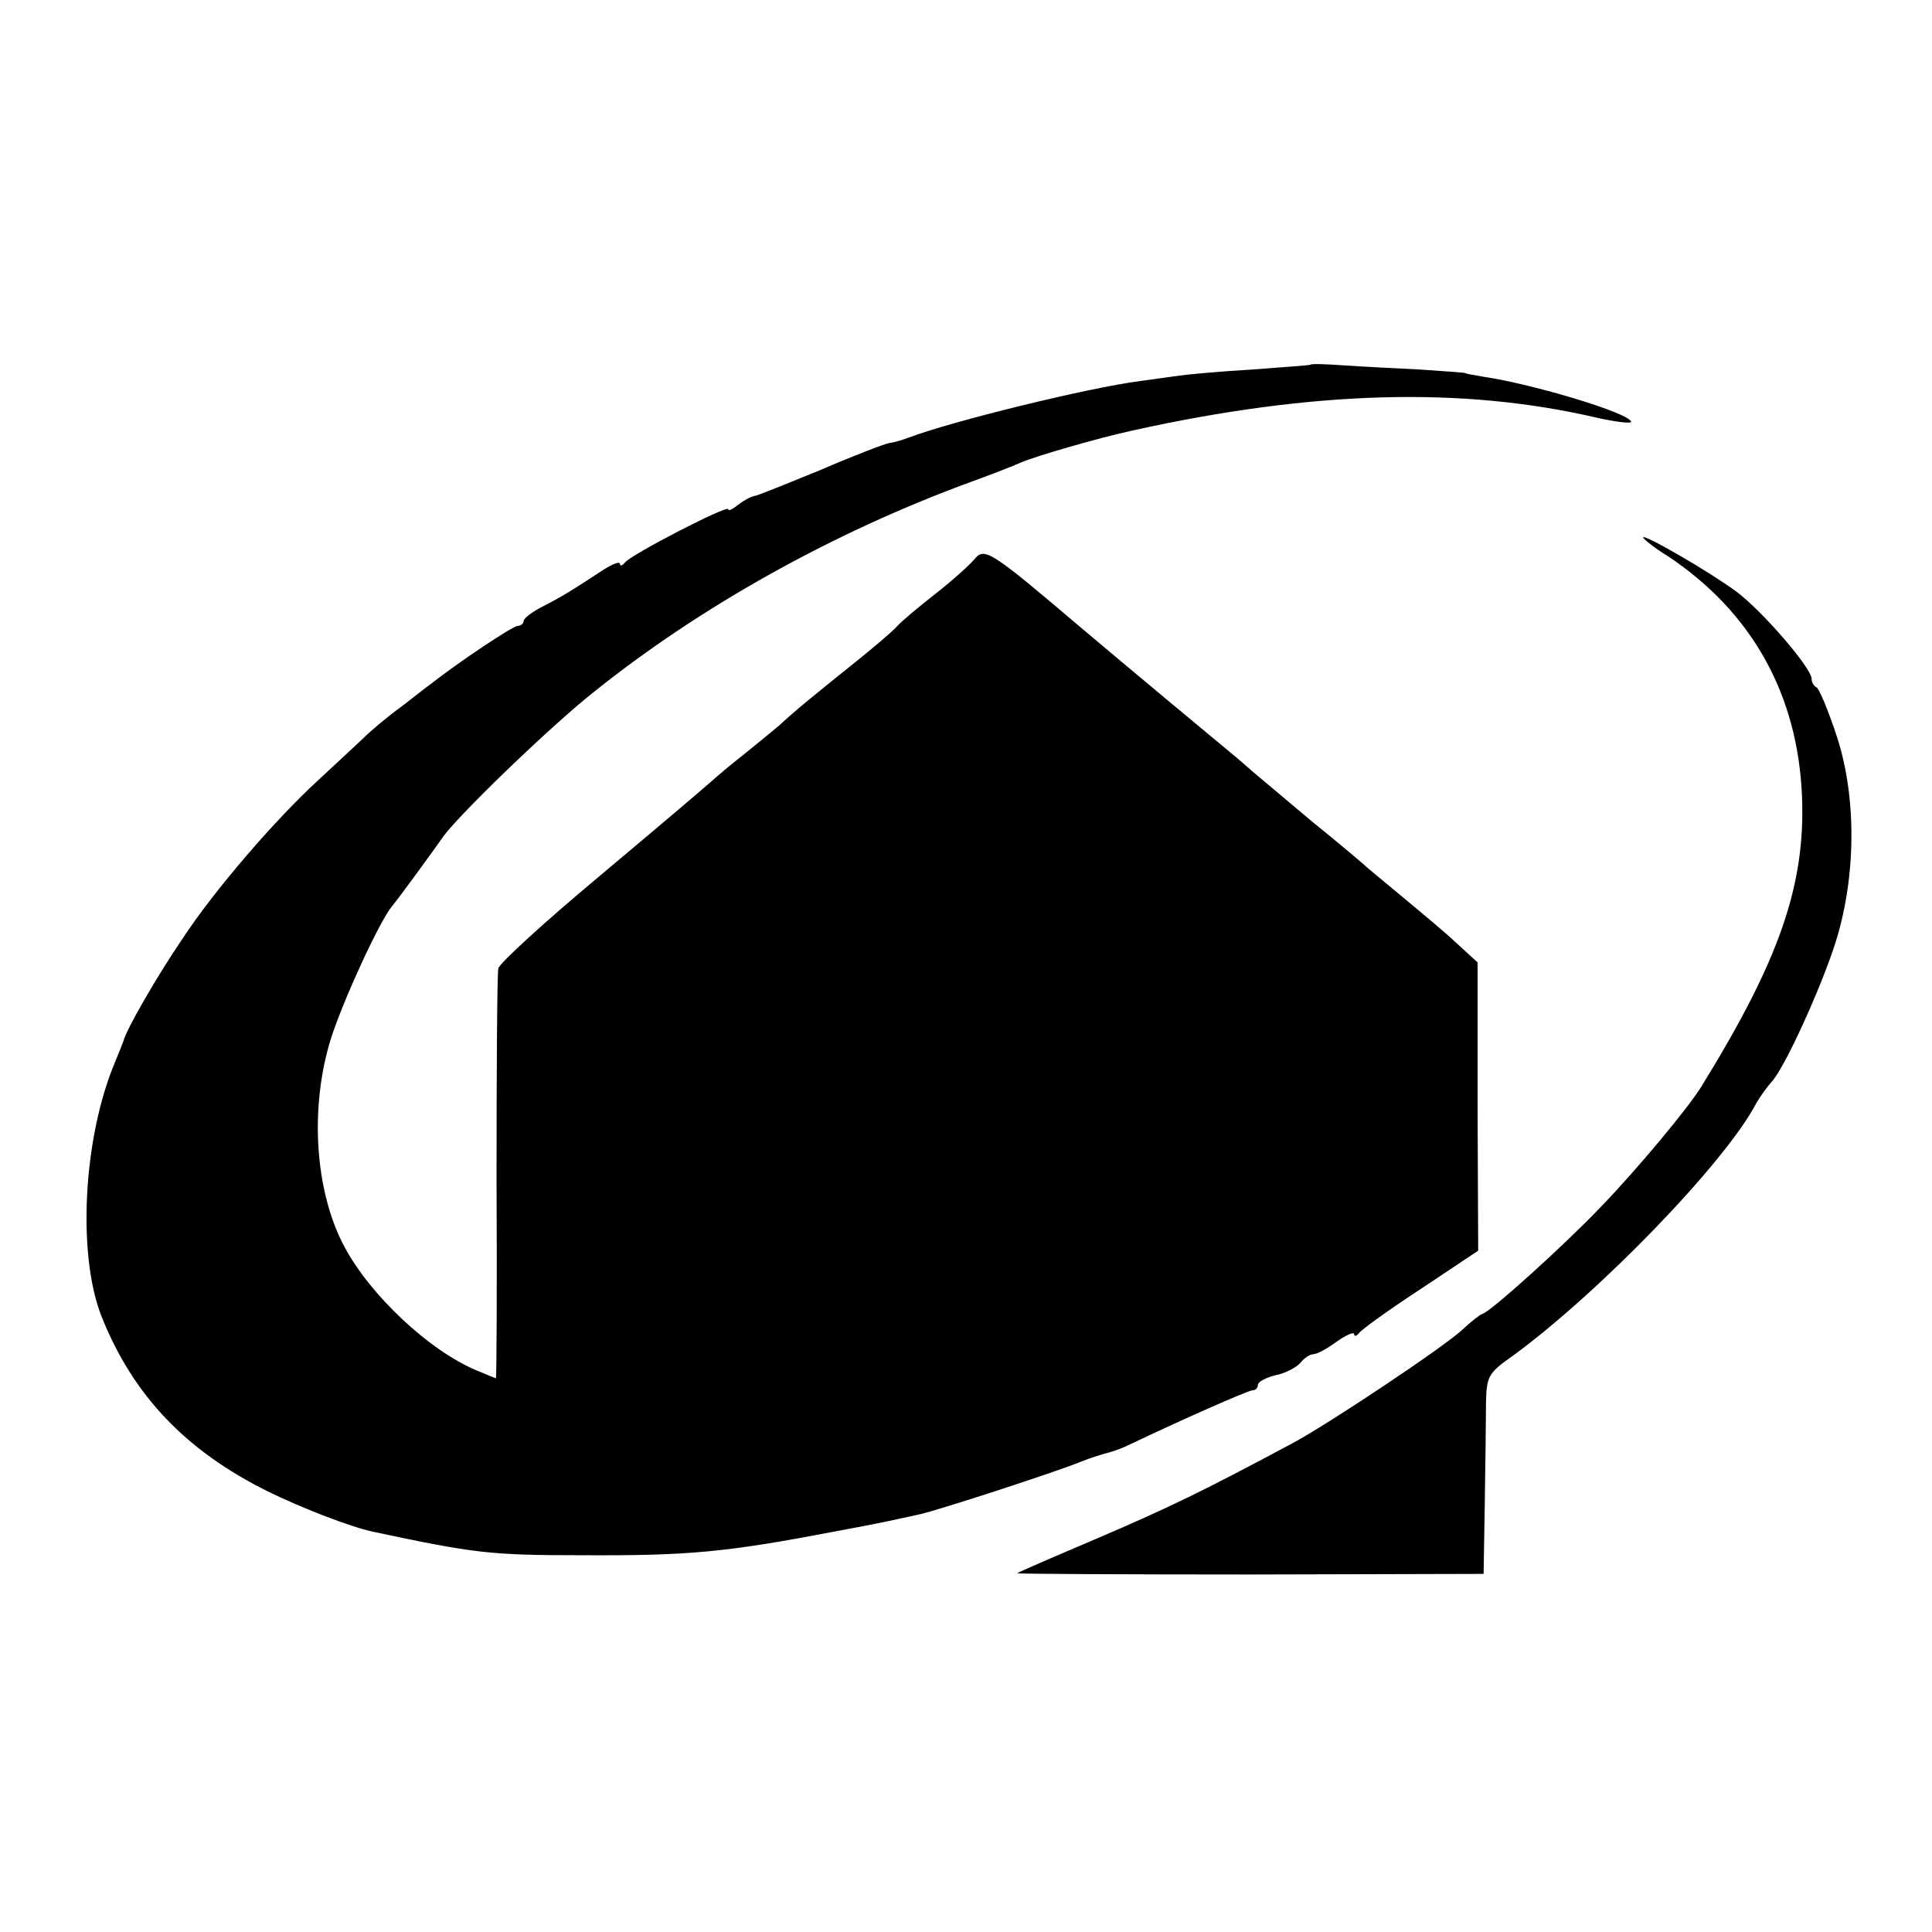 <?xml version="1.0" standalone="no"?>
<!DOCTYPE svg PUBLIC "-//W3C//DTD SVG 20010904//EN"
 "http://www.w3.org/TR/2001/REC-SVG-20010904/DTD/svg10.dtd">
<svg version="1.0" xmlns="http://www.w3.org/2000/svg"
 width="321pt" height="321pt" viewBox="0 0 321 321"
 preserveAspectRatio="xMidYMid meet">
<g transform="translate(0,321) scale(0.1,-0.1)"
fill="#000000" stroke="none">
<path d="M2177 2604 c-1 -1 -45 -4 -97 -8 -52 -3 -106 -8 -120 -10 -14 -2 -43
-6 -65 -9 -86 -11 -314 -67 -385 -94 -8 -3 -23 -8 -32 -9 -10 -2 -62 -22 -115
-45 -54 -22 -103 -42 -109 -43 -7 -1 -19 -8 -28 -15 -9 -7 -16 -11 -16 -7 0 8
-163 -76 -172 -89 -4 -5 -8 -6 -8 -2 0 5 -12 0 -28 -10 -47 -31 -66 -43 -99
-60 -18 -9 -33 -20 -33 -25 0 -4 -5 -8 -10 -8 -8 0 -98 -60 -145 -97 -6 -4
-27 -21 -48 -37 -21 -15 -51 -40 -66 -55 -15 -14 -47 -44 -72 -67 -71 -65
-173 -183 -226 -264 -43 -63 -94 -152 -98 -170 -1 -3 -7 -18 -14 -35 -53 -126
-63 -320 -22 -423 52 -130 139 -222 276 -290 55 -27 137 -59 175 -67 169 -36
196 -39 345 -39 181 -1 242 5 425 40 71 13 97 19 138 28 35 8 225 70 267 87
17 7 37 13 45 15 8 2 23 7 35 13 88 42 199 91 206 91 5 0 9 4 9 9 0 5 13 12
29 16 16 3 35 13 42 21 6 8 16 14 21 14 6 0 23 9 39 21 16 11 29 17 29 12 0
-4 4 -3 8 2 4 6 50 39 102 73 l96 64 -1 239 0 240 -35 32 c-19 18 -60 52 -90
77 -30 25 -57 47 -60 50 -3 3 -43 37 -90 75 -46 39 -92 77 -101 85 -9 8 -25
22 -35 30 -16 13 -184 153 -249 208 -147 125 -159 133 -175 114 -8 -10 -37
-36 -65 -58 -27 -21 -57 -46 -65 -55 -8 -9 -40 -36 -70 -60 -71 -57 -98 -79
-125 -104 -13 -11 -40 -33 -61 -50 -21 -16 -45 -37 -54 -45 -9 -8 -90 -77
-182 -154 -91 -76 -168 -146 -170 -155 -2 -9 -3 -166 -3 -349 1 -182 0 -332
-1 -332 -1 0 -15 6 -32 13 -79 33 -177 125 -220 206 -49 92 -58 231 -22 346
21 65 80 193 101 219 12 14 70 94 84 114 23 34 176 182 250 241 178 143 400
267 630 351 33 12 69 26 80 31 22 10 128 41 188 54 299 66 547 73 770 21 31
-7 57 -10 57 -7 0 14 -163 63 -245 75 -16 3 -30 5 -30 6 0 1 -34 3 -75 6 -41
2 -99 5 -128 7 -29 2 -53 3 -55 1z"/>
<path d="M2730 2317 c0 -2 18 -17 41 -31 140 -93 216 -230 223 -399 6 -148
-38 -273 -167 -482 -22 -36 -108 -139 -167 -200 -62 -65 -184 -175 -197 -178
-4 -1 -19 -13 -33 -26 -31 -29 -217 -153 -279 -187 -151 -81 -209 -109 -328
-160 -73 -31 -133 -57 -133 -58 0 -1 174 -2 388 -2 l387 1 2 120 c1 66 2 141
2 166 1 42 4 48 44 76 144 105 354 322 405 420 7 12 18 27 25 35 21 21 83 157
107 233 34 109 35 240 2 341 -14 43 -30 81 -34 82 -4 2 -8 8 -8 14 0 18 -82
113 -125 145 -43 32 -155 97 -155 90z"/>
</g>
</svg>
